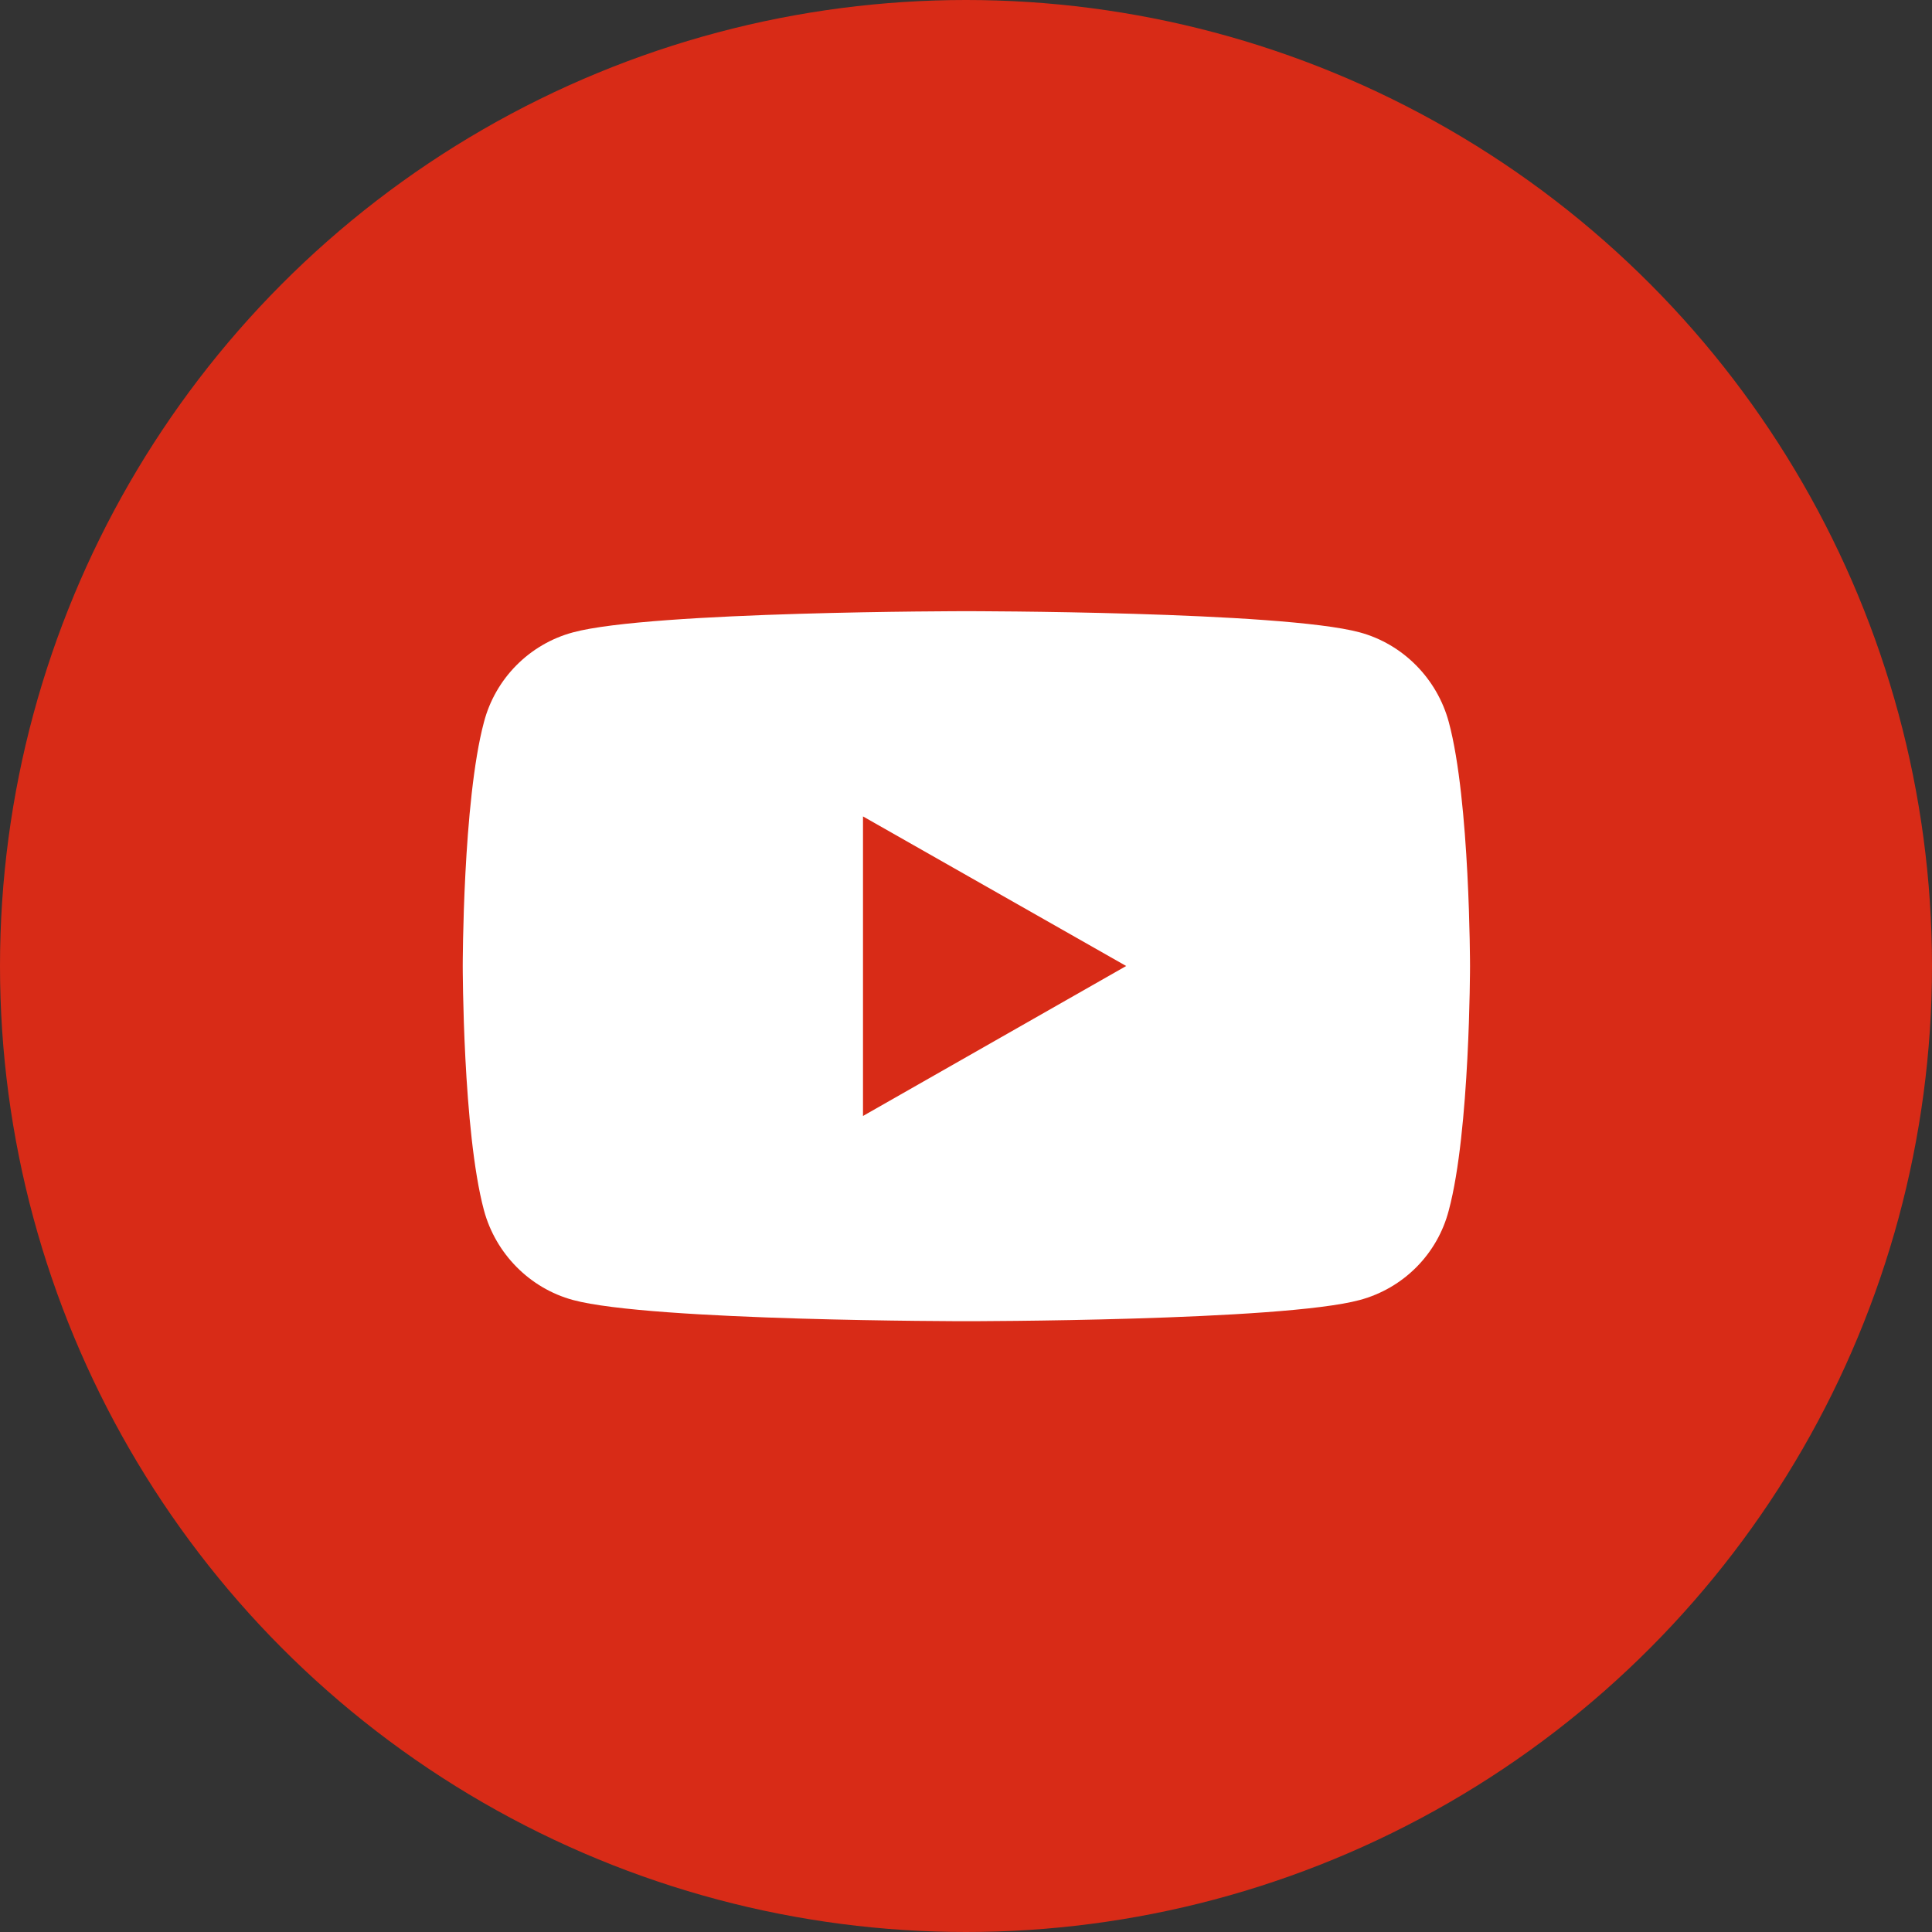 <?xml version="1.0" encoding="UTF-8"?><svg id="_レイヤー_2" xmlns="http://www.w3.org/2000/svg" viewBox="0 0 51.02 51.02"><rect x="0" y="0" width="51.02" height="51.02" fill="#333333" stroke="none"/><defs><style>.cls-1{fill:#fff;}.cls-2{fill:#d82b17;}</style></defs><g id="_レイヤー_1-2"><circle class="cls-2" cx="25.51" cy="25.51" r="25.51"/><path class="cls-1" d="m38.26,19.07c-.31-1.15-1.21-2.06-2.35-2.37-2.07-.56-10.39-.56-10.39-.56,0,0-8.32,0-10.39.56-1.15.31-2.05,1.22-2.35,2.37-.56,2.09-.56,6.44-.56,6.44,0,0,0,4.36.56,6.45.31,1.15,1.21,2.06,2.35,2.37,2.07.56,10.39.56,10.39.56,0,0,8.32,0,10.39-.56,1.15-.31,2.05-1.21,2.35-2.37.56-2.09.56-6.45.56-6.45,0,0,0-4.36-.56-6.44"/><polygon class="cls-2" points="22.79 29.47 22.79 21.56 29.74 25.51 22.79 29.47"/></g></svg>
